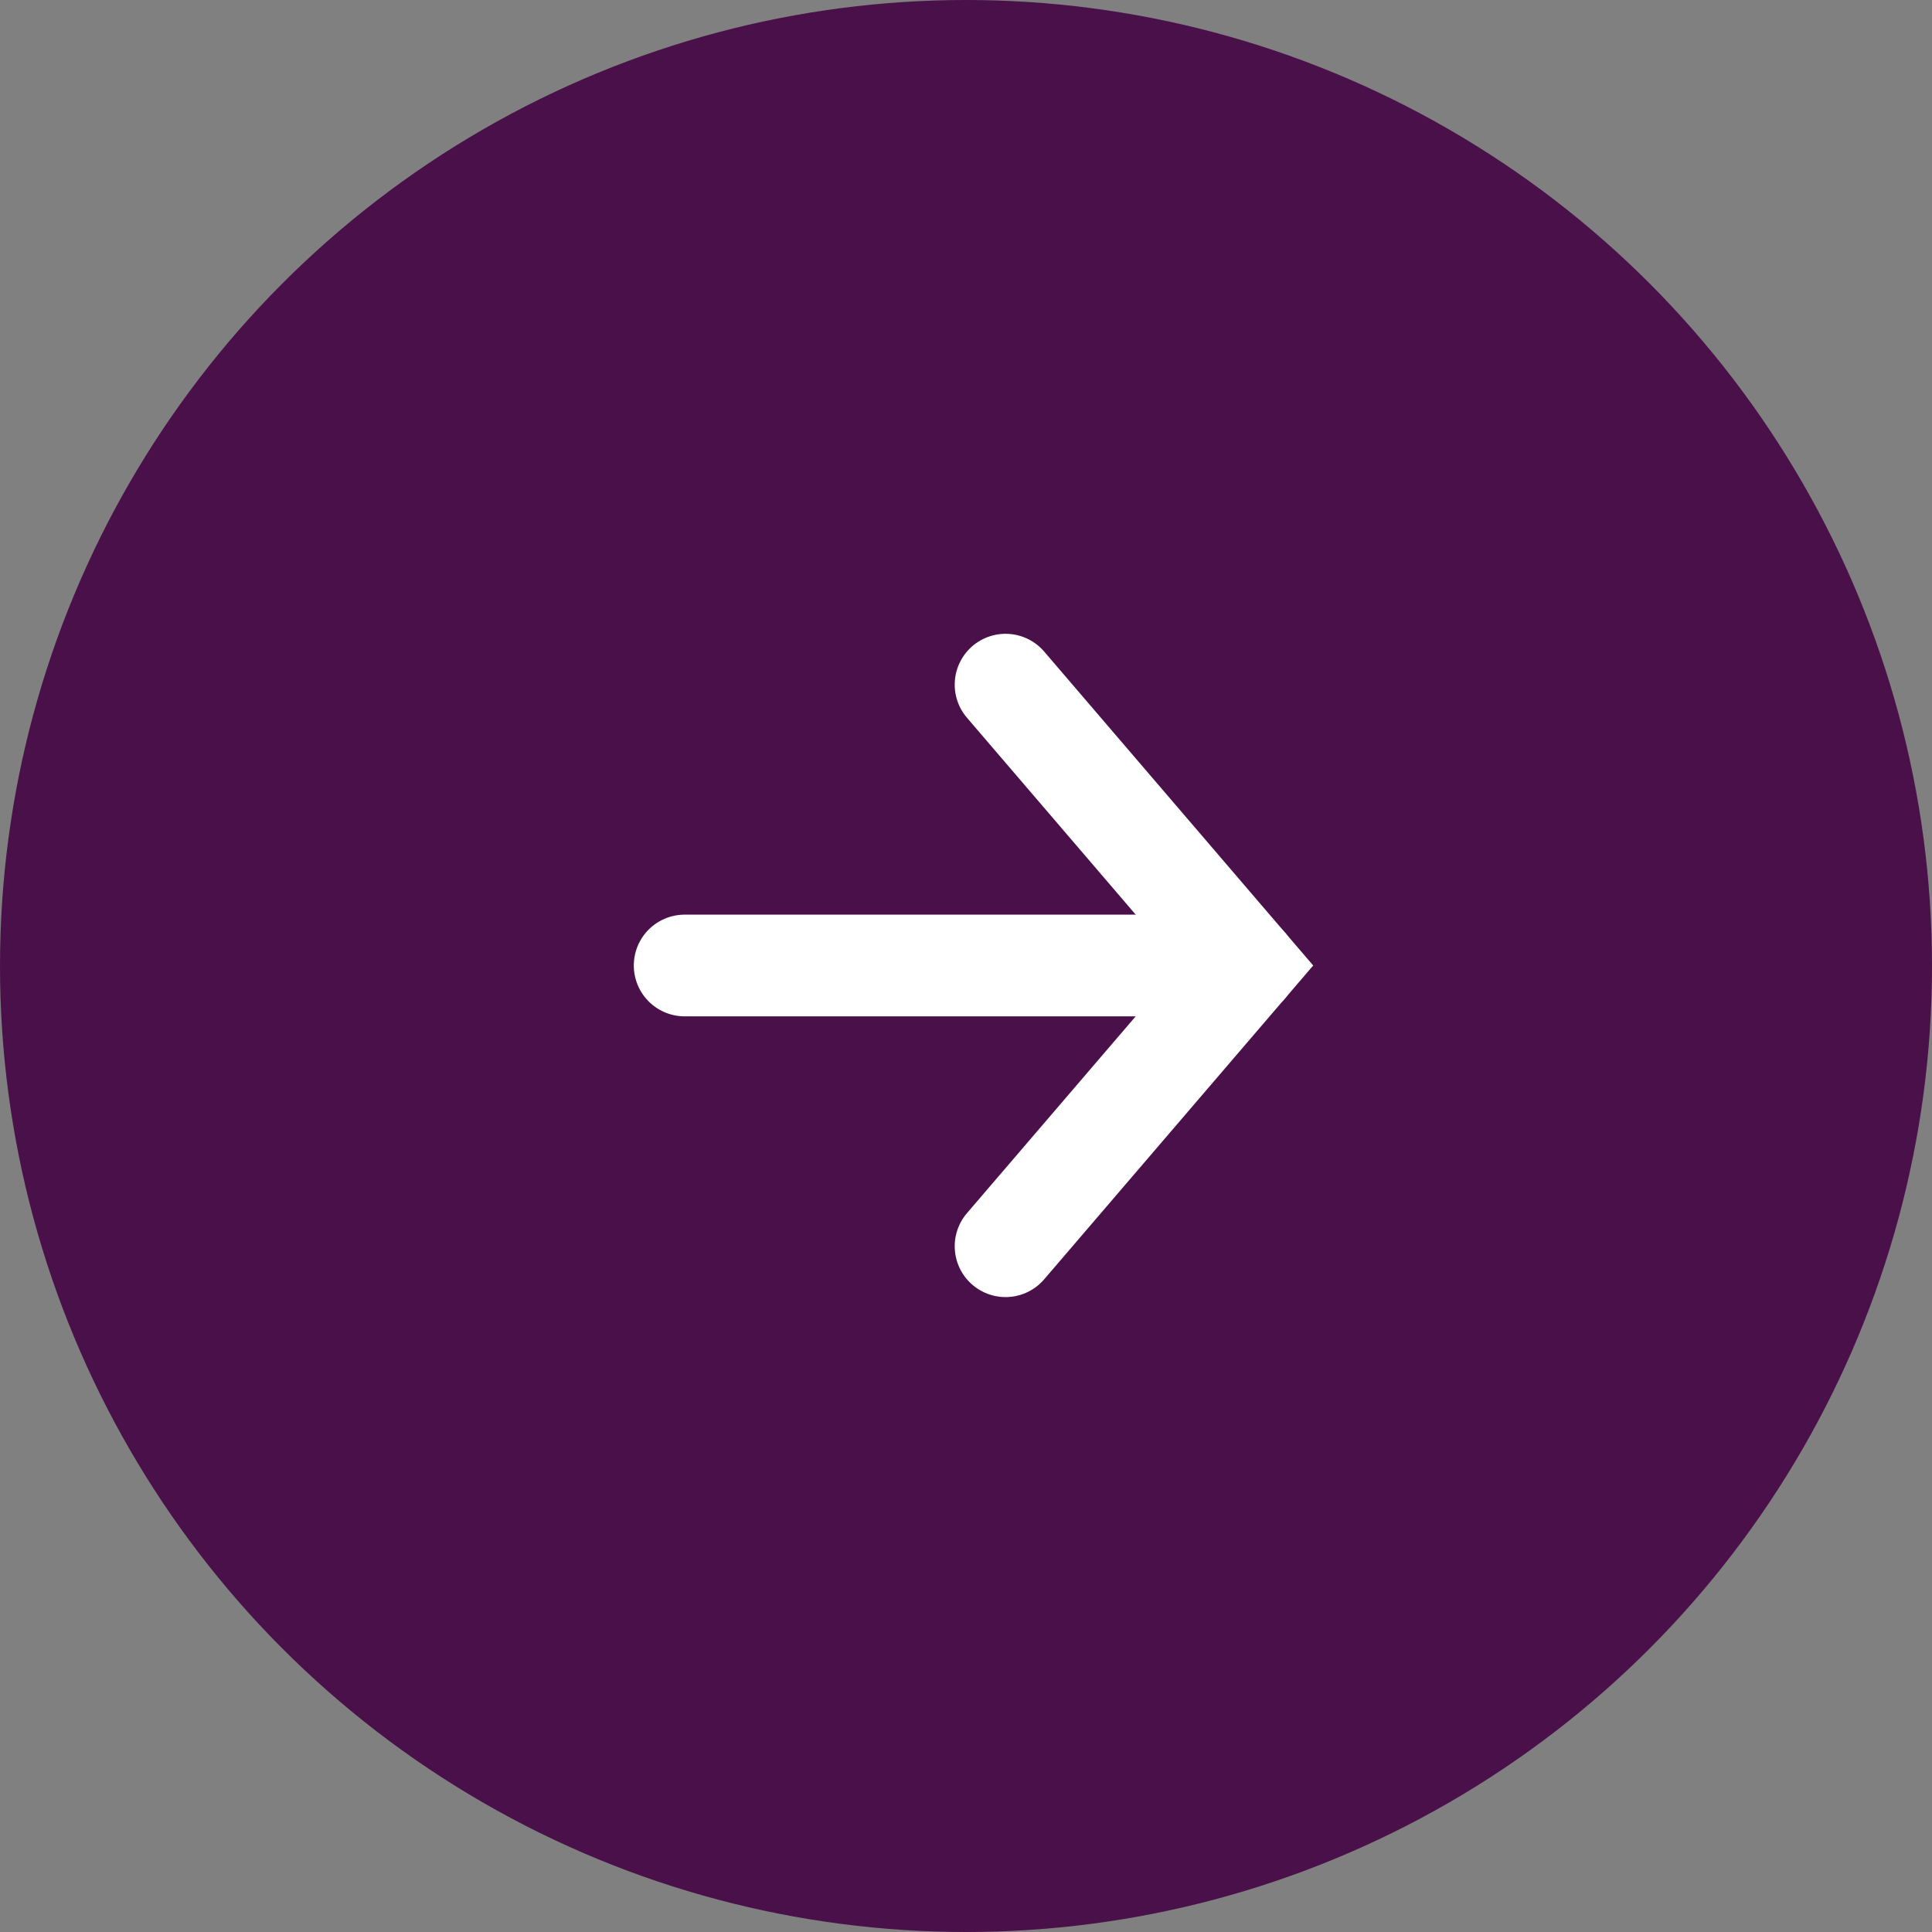 <svg xmlns="http://www.w3.org/2000/svg" id="prefix__icon_arrow-right_tiny_default" width="19" height="19" data-name="icon/arrow-right/tiny/default" viewBox="0 0 19 19">
    <rect x="0" y="0" width="19" height="19" fill="#808080" stroke="none"/>
    <circle id="prefix__Ellipse_59" cx="9.5" cy="9.5" r="9.5" data-name="Ellipse 59" style="fill:#4a104a"/>
    <g id="prefix__Group_1250" data-name="Group 1250" transform="translate(6.733 6.733)">
        <path id="prefix__Shape_2056" d="M5.523 0H0" data-name="Shape 2056" transform="translate(0 2.762)" style="stroke-linejoin:round;fill:none;stroke:#fff;stroke-linecap:round"/>
        <path id="prefix__Shape_2057" d="M0 0l2.367 2.762L0 5.523" data-name="Shape 2057" transform="translate(3.156)" style="fill:none;stroke:#fff;stroke-linecap:round"/>
    </g>
</svg>
